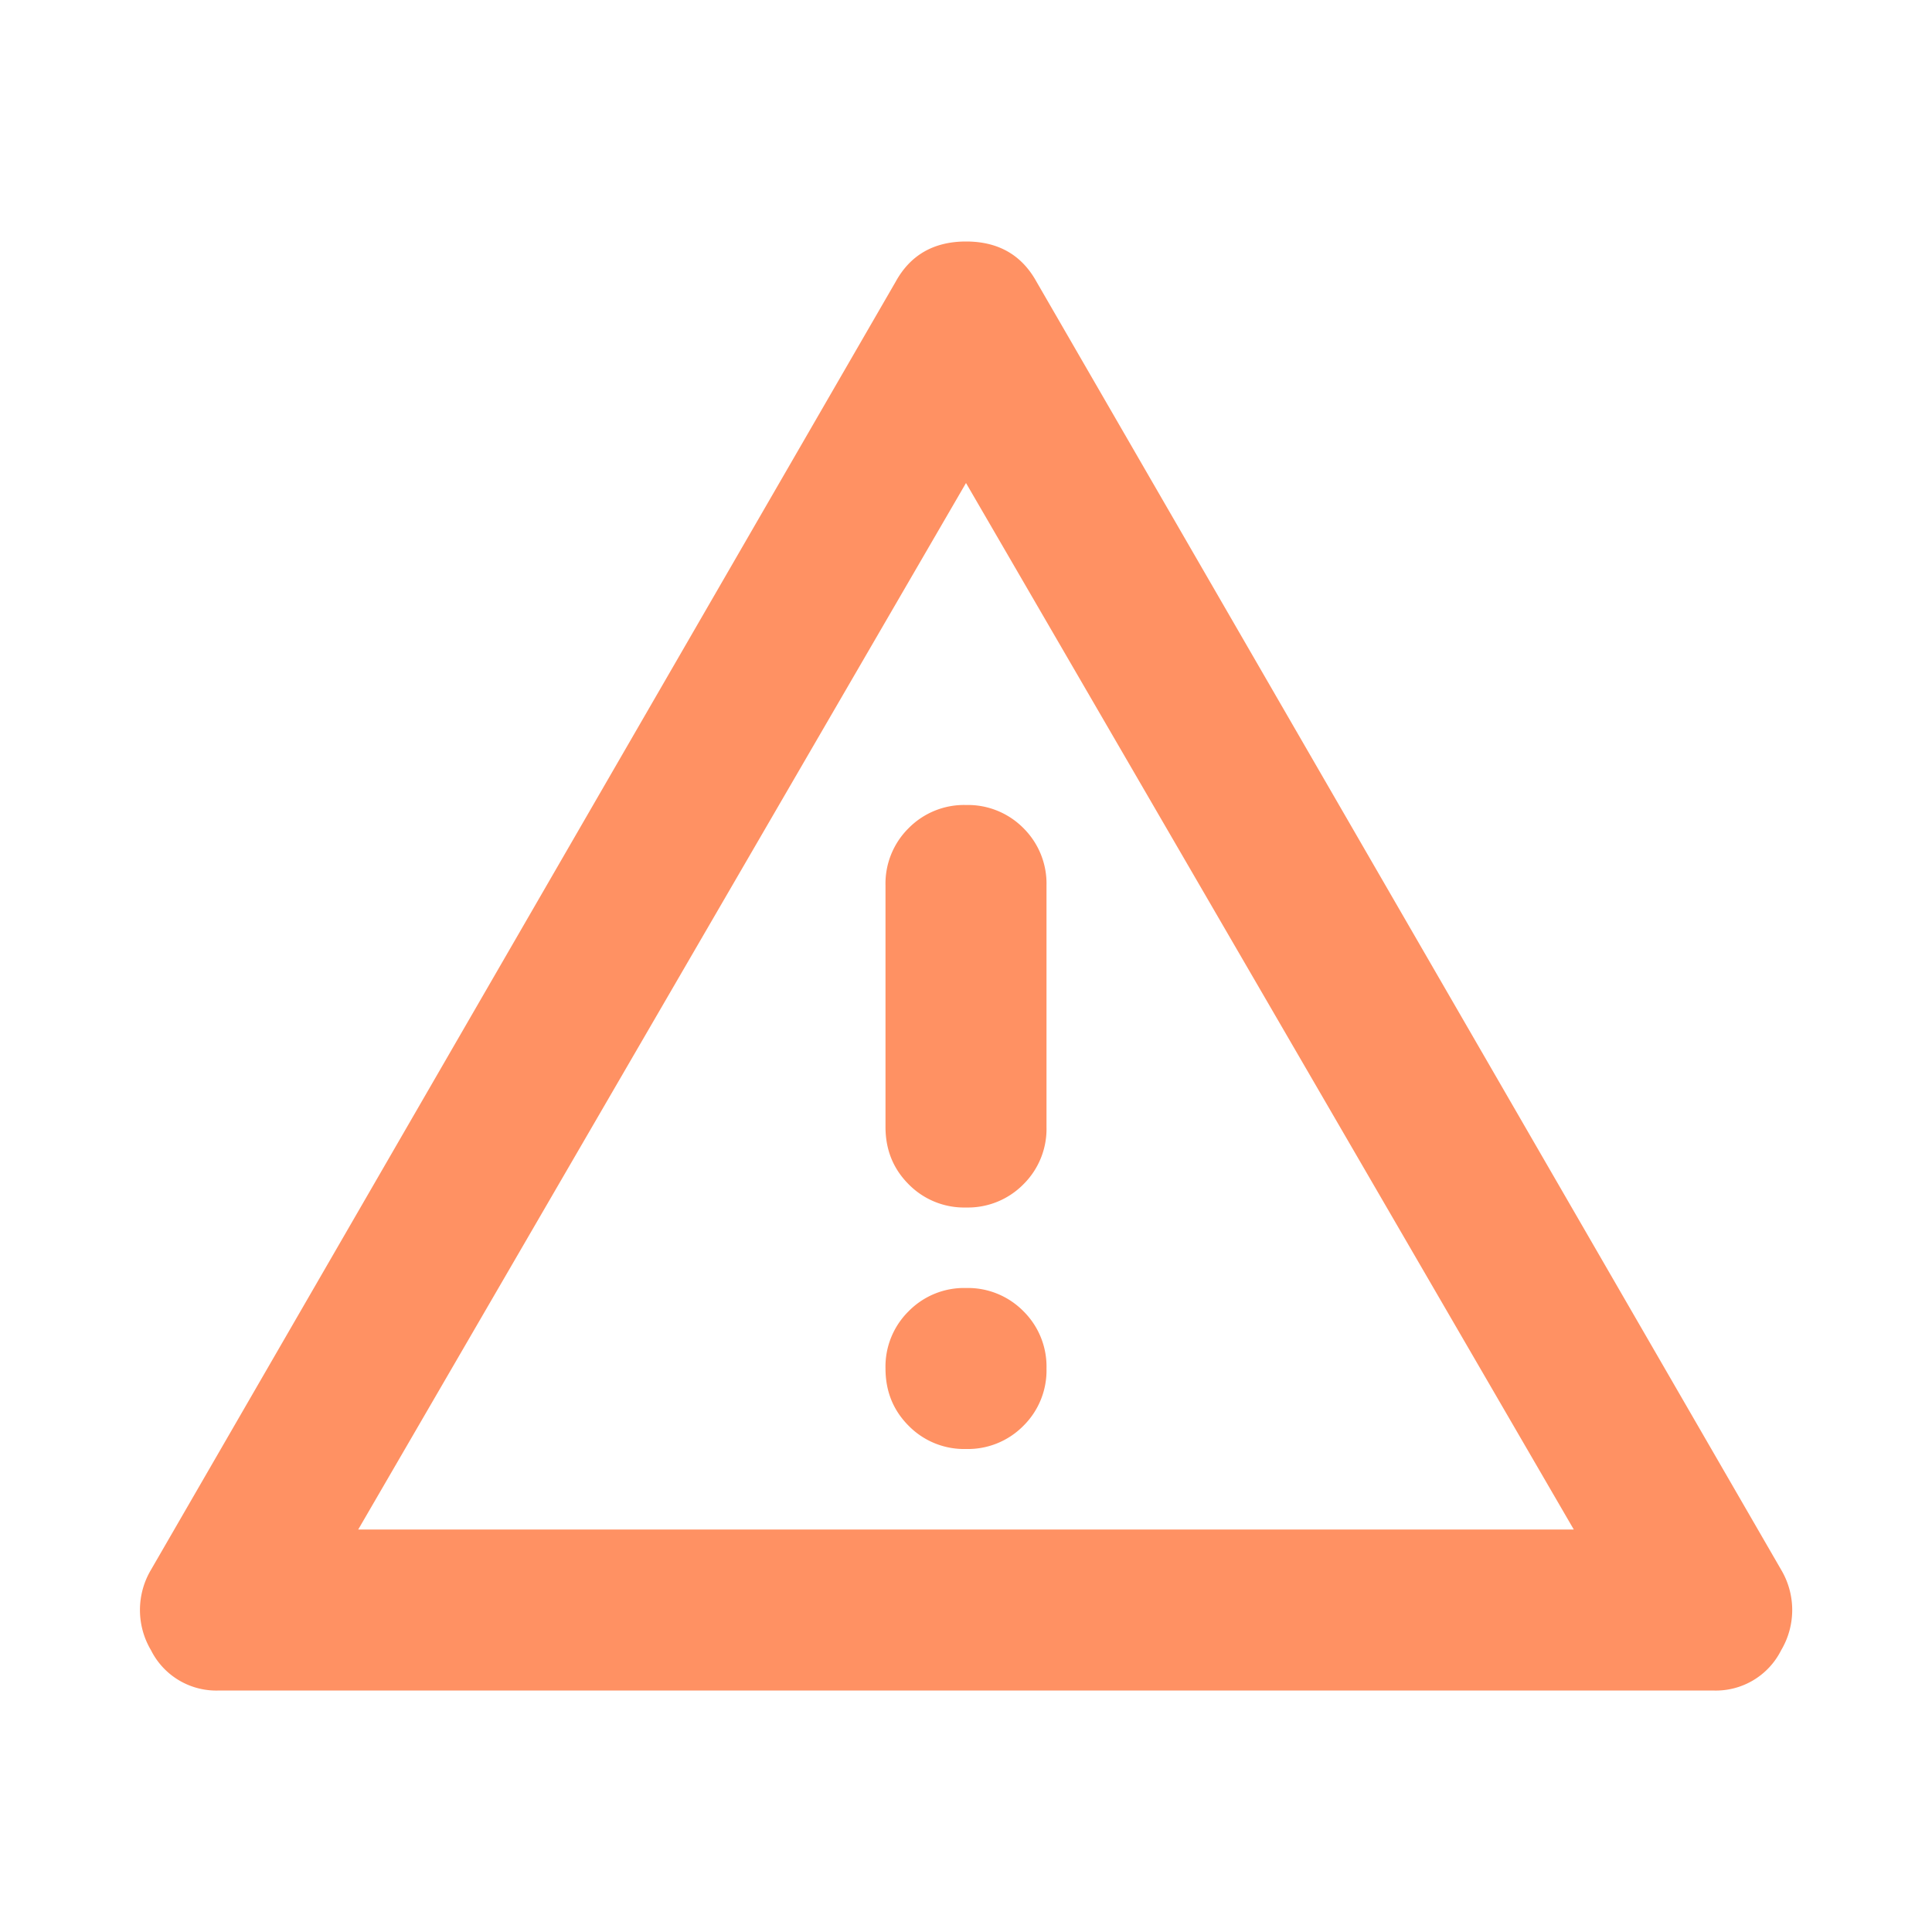 <svg xmlns="http://www.w3.org/2000/svg" width="24" height="24" fill="none" viewBox="0 0 24 24"><path fill="#FF9163" d="M2.726 21a.907.907 0 0 1-.85-.5.978.978 0 0 1 0-1l9.25-16c.183-.333.475-.5.875-.5s.691.167.875.5l9.25 16a.978.978 0 0 1 0 1 .907.907 0 0 1-.85.5H2.726ZM12 10a.967.967 0 0 0-.712.287A.968.968 0 0 0 11 11v3c0 .283.096.52.288.712A.965.965 0 0 0 12 15a.968.968 0 0 0 .713-.288A.967.967 0 0 0 13 14v-3a.97.97 0 0 0-.287-.713A.97.97 0 0 0 12 10Zm0 8a.968.968 0 0 0 .713-.288A.967.967 0 0 0 13 17a.967.967 0 0 0-.287-.712A.968.968 0 0 0 12 16a.965.965 0 0 0-.712.288A.965.965 0 0 0 11 17c0 .283.096.52.288.712A.965.965 0 0 0 12 18Zm-7.55 1h15.1L12 6 4.45 19Z"/></svg>